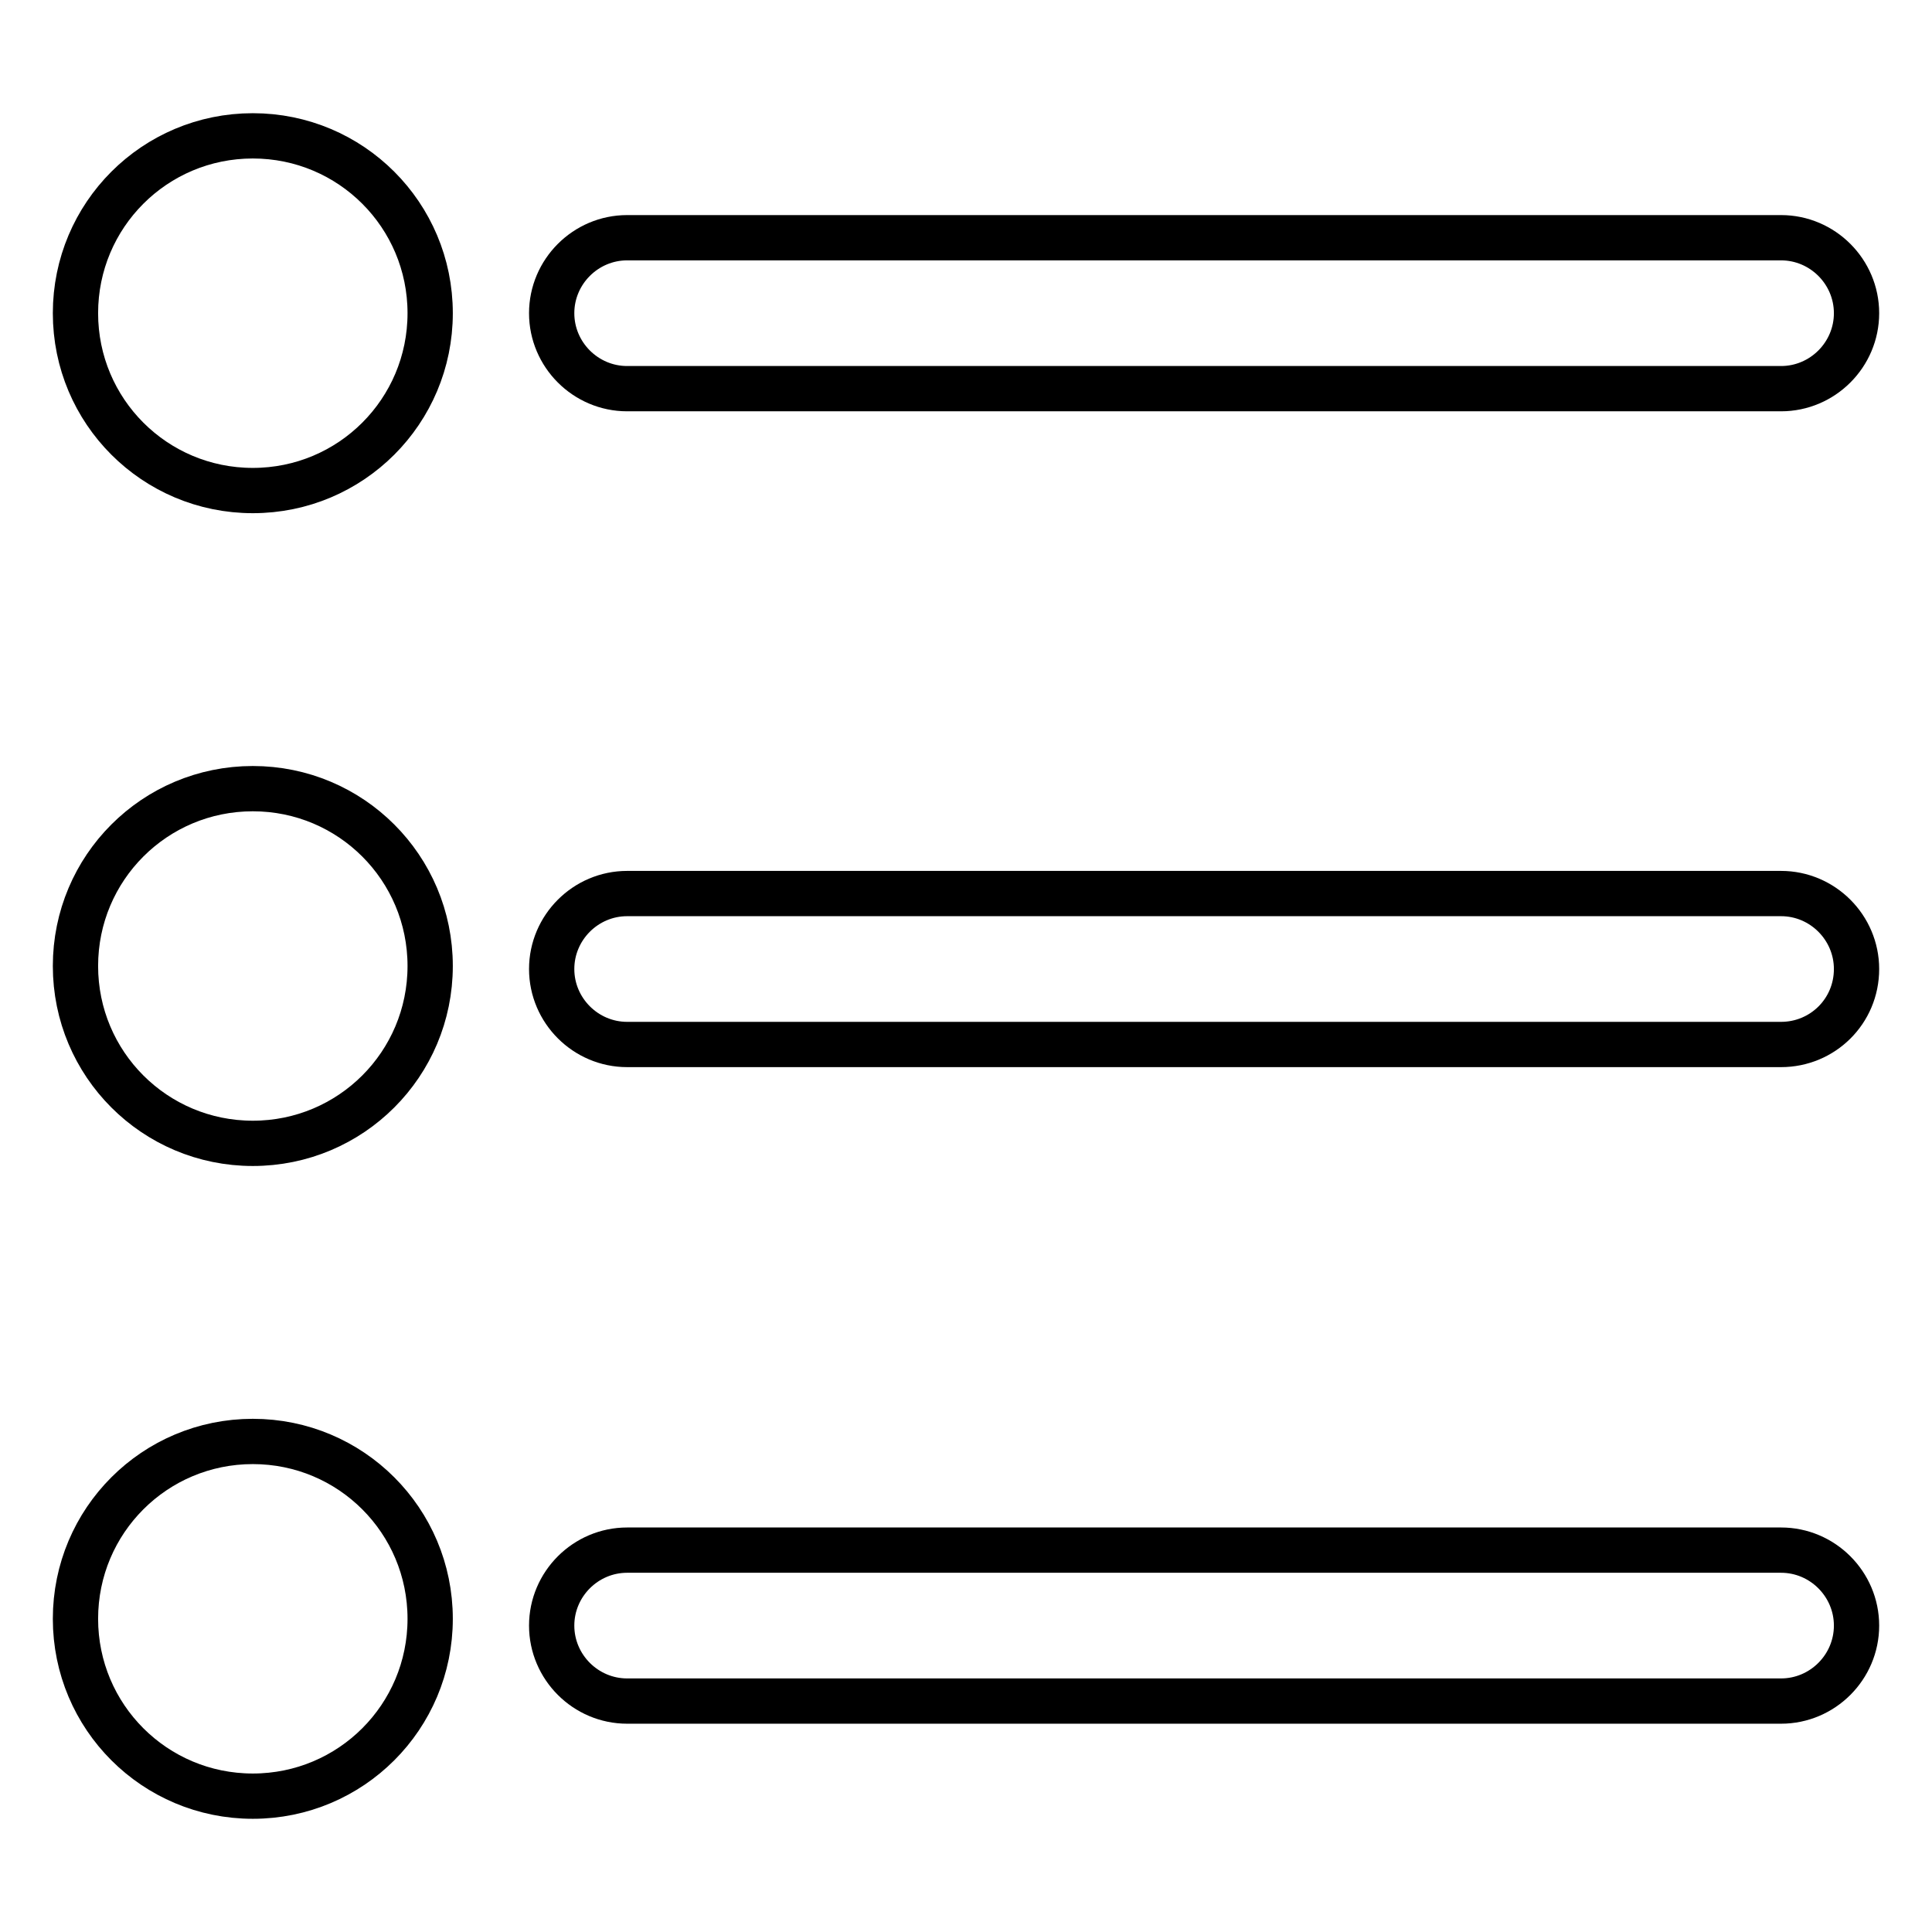 <?xml version="1.0" encoding="utf-8"?>
<!-- Svg Vector Icons : http://www.onlinewebfonts.com/icon -->
<!DOCTYPE svg PUBLIC "-//W3C//DTD SVG 1.1//EN" "http://www.w3.org/Graphics/SVG/1.1/DTD/svg11.dtd">
<svg version="1.1" xmlns="http://www.w3.org/2000/svg" xmlns:xlink="http://www.w3.org/1999/xlink" x="0px" y="0px" viewBox="0 0 256 256" enable-background="new 0 0 256 256" xml:space="preserve">
<g> <path stroke-width="6" fill-opacity="0" stroke="#000000"  d="M236,51.5H83.1c-5.5,0-10-4.5-10-10c0-5.5,4.5-10,10-10H236c5.5,0,10,4.5,10,10C246,47,241.5,51.5,236,51.5 z M236,138.4H83.1c-5.5,0-10-4.5-10-10c0-5.5,4.5-10,10-10H236c5.5,0,10,4.5,10,10C246,134,241.5,138.4,236,138.4L236,138.4z  M236,225.4H83.1c-5.5,0-10-4.5-10-10c0-5.5,4.5-10,10-10H236c5.5,0,10,4.5,10,10C246,220.9,241.5,225.4,236,225.4L236,225.4z"/> <path stroke-width="6" fill-opacity="0" stroke="#000000"  d="M10,41.5C10,54.5,20.5,65,33.5,65C46.5,65,57,54.5,57,41.5l0,0C57,28.5,46.5,18,33.5,18 C20.5,18,10,28.5,10,41.5z"/> <path stroke-width="6" fill-opacity="0" stroke="#000000"  d="M10,128c0,13,10.5,23.5,23.5,23.5c13,0,23.5-10.5,23.5-23.5l0,0c0-13-10.5-23.5-23.5-23.5 C20.5,104.5,10,115,10,128L10,128z"/> <path stroke-width="6" fill-opacity="0" stroke="#000000"  d="M10,214.5c0,13,10.5,23.5,23.5,23.5c13,0,23.5-10.5,23.5-23.5l0,0c0-13-10.5-23.5-23.5-23.5 C20.5,191,10,201.5,10,214.5L10,214.5z"/></g>
</svg>